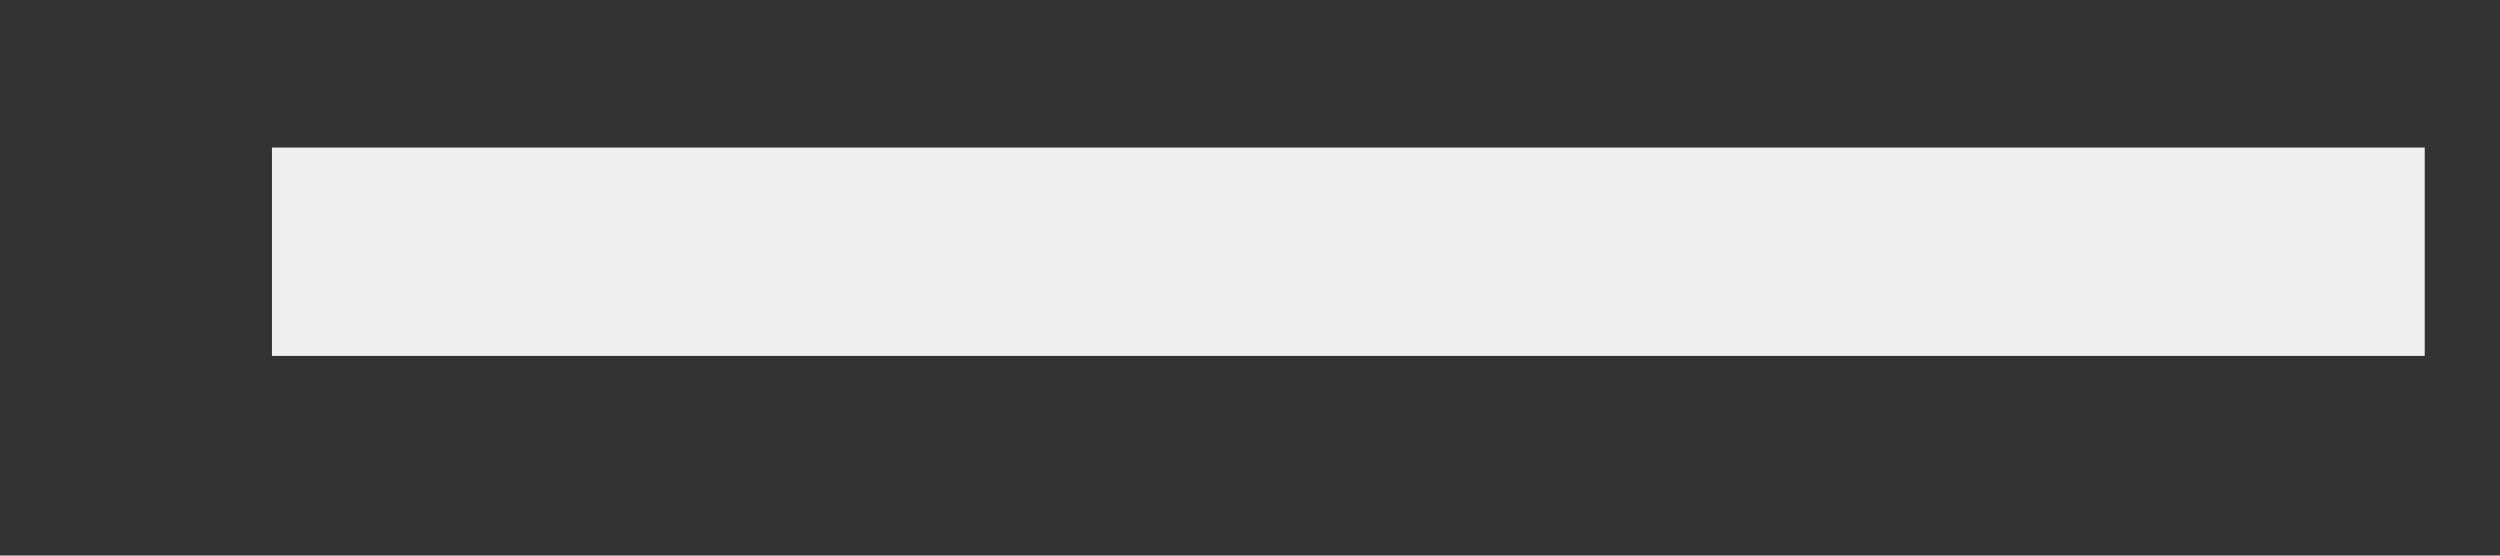 <?xml version="1.0" encoding="utf-8"?>
<!-- Generator: Adobe Illustrator 16.0.3, SVG Export Plug-In . SVG Version: 6.00 Build 0)  -->
<!DOCTYPE svg PUBLIC "-//W3C//DTD SVG 1.1//EN" "http://www.w3.org/Graphics/SVG/1.1/DTD/svg11.dtd">
<svg version="1.1" id="Layer_1" xmlns="http://www.w3.org/2000/svg" xmlns:xlink="http://www.w3.org/1999/xlink" x="0px" y="0px"
	 width="36px" height="8px" viewBox="0 0 36 8" enable-background="new 0 0 36 8" xml:space="preserve">
<rect x="0" y="0" width="36" height="8" fill="#333333" stroke="none"/>
<rect x="3.916" y="2.125" opacity="0.92" fill="#FFFFFF" width="31" height="3"/>
</svg>
